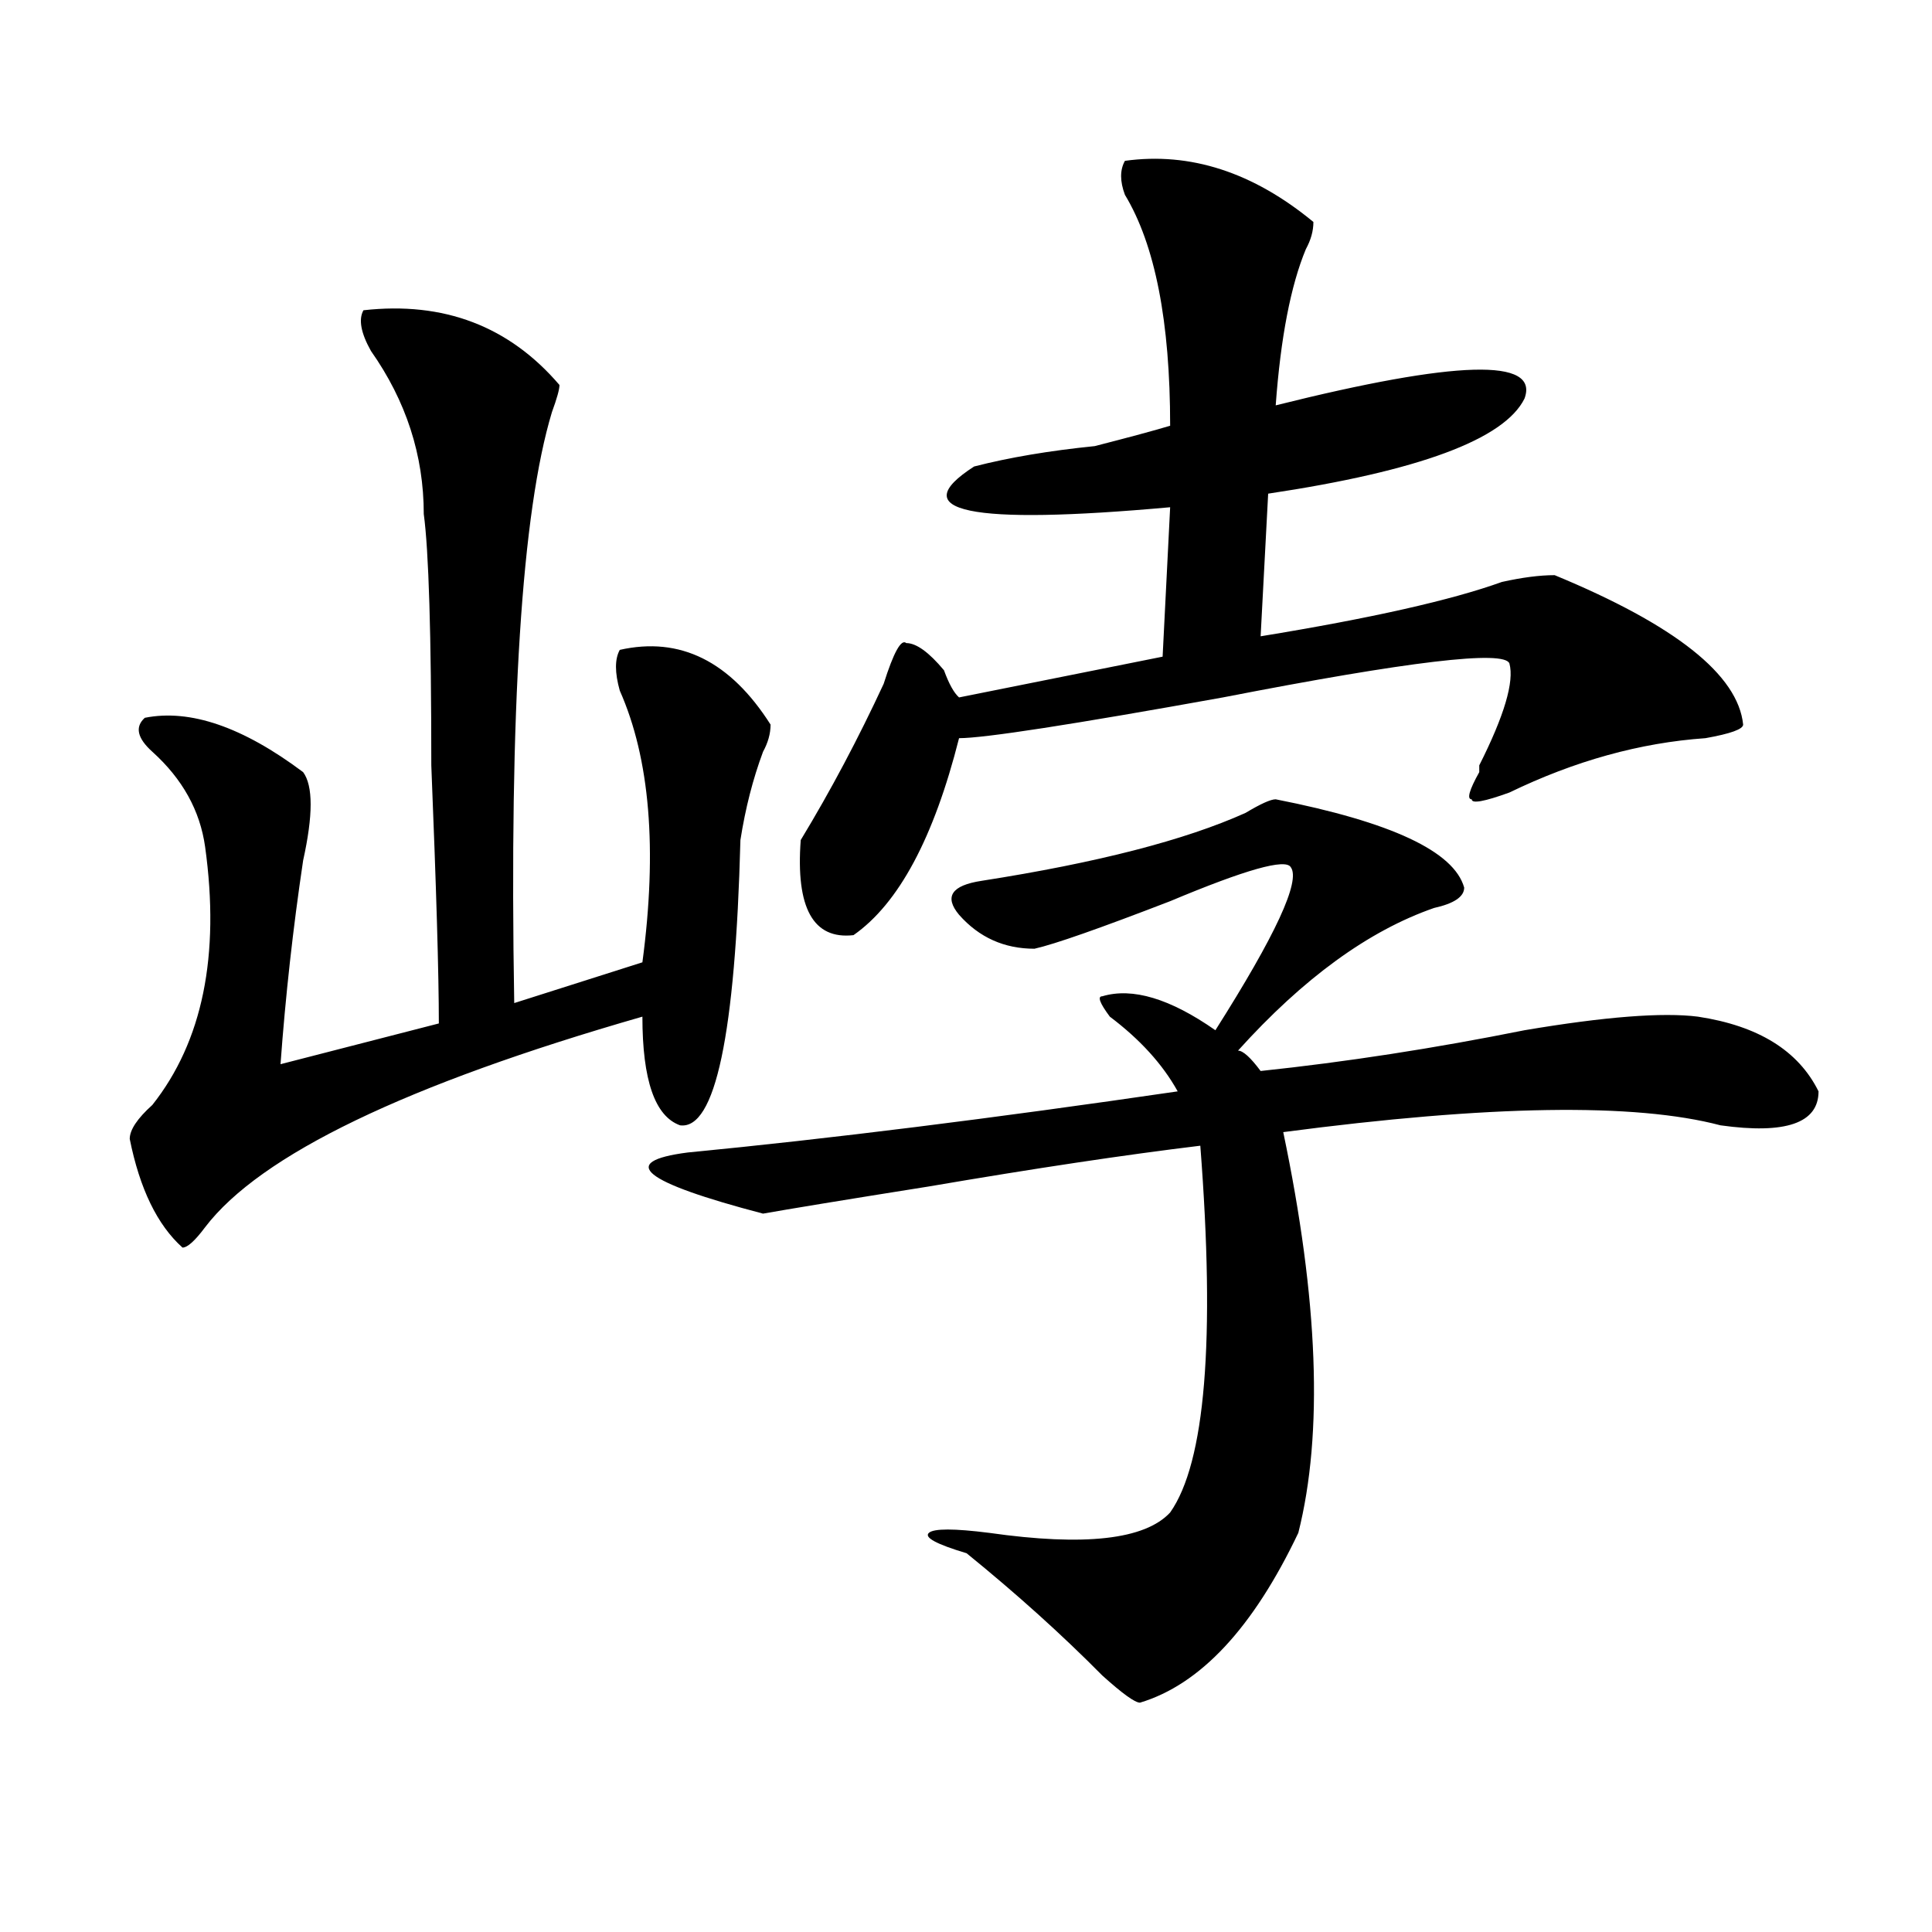 <?xml version="1.0" encoding="utf-8"?>
<!-- Generator: Adobe Illustrator 16.0.0, SVG Export Plug-In . SVG Version: 6.00 Build 0)  -->
<!DOCTYPE svg PUBLIC "-//W3C//DTD SVG 1.1//EN" "http://www.w3.org/Graphics/SVG/1.1/DTD/svg11.dtd">
<svg version="1.1" id="图层_1" xmlns="http://www.w3.org/2000/svg" xmlns:xlink="http://www.w3.org/1999/xlink" x="0px" y="0px"
	 width="1000px" height="1000px" viewBox="0 0 1000 1000" enable-background="new 0 0 1000 1000" xml:space="preserve">
<path d="M188.117,160.594c41.584-4.669,75.425,8.24,101.461,38.672c0,2.362-1.342,7.031-3.902,14.063
	c-15.609,51.581-22.134,153.534-19.512,305.859l66.34-21.094c7.805-58.557,3.902-105.469-11.707-140.625
	c-2.622-9.338-2.622-16.369,0-21.094c31.219-7.031,57.193,5.878,78.047,38.672c0,4.725-1.342,9.394-3.902,14.063
	c-5.244,14.063-9.146,29.334-11.707,45.703c-2.622,100.8-13.049,150.019-31.219,147.656c-13.049-4.669-19.512-23.4-19.512-56.25
	c-122.314,35.156-197.739,71.521-226.336,108.984c-5.244,7.031-9.146,10.547-11.707,10.547c-13.049-11.7-22.134-30.432-27.316-56.25
	c0-4.669,3.902-10.547,11.707-17.578c25.975-32.794,35.121-77.344,27.316-133.594c-2.622-18.731-11.707-35.156-27.316-49.219
	c-7.805-7.031-9.146-12.854-3.902-17.578c23.414-4.669,50.73,4.725,81.949,28.125c5.183,7.031,5.183,22.303,0,45.703
	c-5.244,35.156-9.146,70.313-11.707,105.469l81.949-21.094c0-25.763-1.342-70.313-3.902-133.594
	c0-67.95-1.342-111.291-3.902-130.078c0-30.432-9.146-58.557-27.316-84.375C186.775,172.35,185.495,165.318,188.117,160.594z
	 M660.301,413.719c59.815,11.756,92.314,26.972,97.559,45.703c0,4.725-5.244,8.24-15.609,10.547
	c-33.841,11.756-67.682,36.365-101.461,73.828c2.561,0,6.463,3.516,11.707,10.547c44.206-4.669,89.754-11.7,136.582-21.094
	c41.584-7.031,71.522-9.338,89.754-7.031c31.219,4.725,52.011,17.578,62.438,38.672c0,16.425-16.951,22.303-50.73,17.578
	c-44.268-11.7-119.692-10.547-226.336,3.516c18.17,86.737,20.792,155.896,7.805,207.422c-23.414,49.219-50.73,78.497-81.949,87.891
	c-2.622,0-9.146-4.725-19.512-14.063c-20.854-21.094-44.268-42.188-70.242-63.281c-15.609-4.669-22.134-8.185-19.512-10.547
	c2.561-2.307,12.987-2.307,31.219,0c49.389,7.031,80.607,3.516,93.656-10.547c18.17-25.763,23.414-89.044,15.609-189.844
	c-39.023,4.725-85.852,11.756-140.484,21.094c-44.268,7.031-72.864,11.756-85.852,14.063
	c-62.438-16.369-75.486-26.916-39.023-31.641c72.803-7.031,157.374-17.578,253.652-31.641
	c-7.805-14.063-19.512-26.916-35.121-38.672c-5.244-7.031-6.524-10.547-3.902-10.547c15.609-4.669,35.121,1.209,58.535,17.578
	c31.219-49.219,44.206-77.344,39.023-84.375c-2.622-4.669-23.414,1.209-62.438,17.578c-36.463,14.063-59.877,22.303-70.242,24.609
	c-15.609,0-28.658-5.822-39.023-17.578c-7.805-9.338-3.902-15.216,11.707-17.578c59.815-9.338,105.363-21.094,136.582-35.156
	C652.496,416.081,657.679,413.719,660.301,413.719z M582.254,83.25c33.779-4.669,66.34,5.878,97.559,31.641
	c0,4.725-1.342,9.394-3.902,14.063c-7.805,18.787-13.049,45.703-15.609,80.859c93.656-23.4,136.582-24.609,128.777-3.516
	c-10.427,21.094-54.633,37.519-132.68,49.219l-3.902,73.828c57.193-9.338,98.839-18.731,124.875-28.125
	c10.365-2.307,19.512-3.516,27.316-3.516c62.438,25.818,94.937,51.581,97.559,77.344c0,2.362-6.524,4.725-19.512,7.031
	c-33.841,2.362-67.682,11.756-101.461,28.125c-13.049,4.725-19.512,5.878-19.512,3.516c-2.622,0-1.342-4.669,3.902-14.063v-3.516
	c12.987-25.763,18.17-43.341,15.609-52.734c-2.622-7.031-52.072-1.153-148.289,17.578c-78.047,14.063-123.595,21.094-136.582,21.094
	c-13.049,51.581-31.219,85.584-54.633,101.953c-20.854,2.362-29.938-14.063-27.316-49.219
	c15.609-25.763,29.877-52.734,42.926-80.859c5.183-16.369,9.085-23.4,11.707-21.094c5.183,0,11.707,4.725,19.512,14.063
	c2.561,7.031,5.183,11.756,7.805,14.063l105.363-21.094l3.902-77.344c-104.083,9.394-137.924,2.362-101.461-21.094
	c18.17-4.669,39.023-8.185,62.438-10.547c18.17-4.669,31.219-8.185,39.023-10.547c0-53.888-7.805-93.713-23.414-119.531
	C579.632,93.797,579.632,87.975,582.254,83.25z"/>
</svg>
